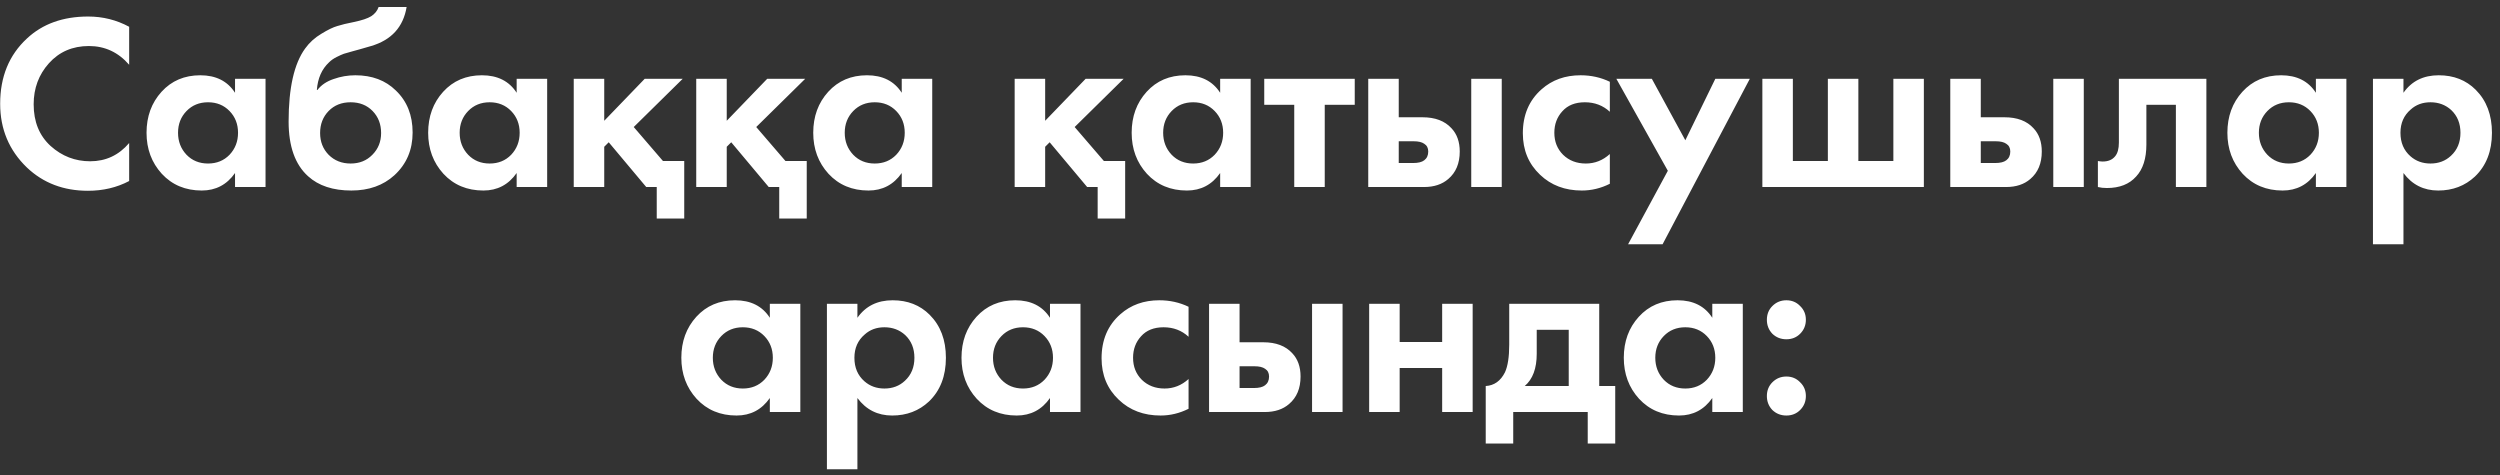 <?xml version="1.0" encoding="UTF-8"?> <svg xmlns="http://www.w3.org/2000/svg" width="300" height="57" viewBox="0 0 300 57" fill="none"><rect x="0" y="0" width="300" height="57" fill="#333333" stroke="none"/><path d="M15.499 17.163V21.723C14.019 22.503 12.369 22.893 10.549 22.893C7.629 22.893 5.189 21.963 3.229 20.103C1.089 18.043 0.019 15.493 0.019 12.453C0.019 9.213 1.089 6.603 3.229 4.623C5.109 2.863 7.559 1.983 10.579 1.983C12.339 1.983 13.979 2.393 15.499 3.213V7.773C14.199 6.273 12.589 5.523 10.669 5.523C8.709 5.523 7.109 6.213 5.869 7.593C4.649 8.953 4.039 10.593 4.039 12.513C4.039 14.613 4.719 16.283 6.079 17.523C7.439 18.743 9.019 19.353 10.819 19.353C12.699 19.353 14.259 18.623 15.499 17.163ZM28.204 11.133V9.453H31.864V22.443H28.204V20.763C27.224 22.163 25.894 22.863 24.214 22.863C22.254 22.863 20.654 22.193 19.414 20.853C18.194 19.513 17.584 17.873 17.584 15.933C17.584 13.973 18.184 12.333 19.384 11.013C20.584 9.693 22.134 9.033 24.034 9.033C25.914 9.033 27.304 9.733 28.204 11.133ZM27.544 13.323C26.864 12.623 26.004 12.273 24.964 12.273C23.924 12.273 23.064 12.623 22.384 13.323C21.704 14.023 21.364 14.893 21.364 15.933C21.364 16.973 21.704 17.853 22.384 18.573C23.064 19.273 23.924 19.623 24.964 19.623C26.004 19.623 26.864 19.273 27.544 18.573C28.224 17.853 28.564 16.973 28.564 15.933C28.564 14.893 28.224 14.023 27.544 13.323ZM45.434 0.843H48.794C48.394 3.243 46.974 4.803 44.533 5.523L43.184 5.913C43.084 5.933 42.794 6.013 42.313 6.153C41.853 6.273 41.504 6.373 41.264 6.453C41.044 6.533 40.754 6.663 40.394 6.843C40.033 7.023 39.733 7.233 39.493 7.473C38.614 8.293 38.123 9.403 38.023 10.803H38.084C38.544 10.203 39.194 9.763 40.033 9.483C40.873 9.183 41.743 9.033 42.644 9.033C44.644 9.033 46.264 9.643 47.504 10.863C48.843 12.143 49.514 13.823 49.514 15.903C49.514 17.983 48.783 19.693 47.324 21.033C45.983 22.253 44.264 22.863 42.163 22.863C39.964 22.863 38.233 22.293 36.974 21.153C35.413 19.753 34.633 17.563 34.633 14.583C34.633 10.563 35.294 7.643 36.614 5.823C37.133 5.103 37.783 4.513 38.563 4.053C39.343 3.573 39.983 3.263 40.483 3.123C40.983 2.963 41.644 2.803 42.464 2.643C43.423 2.443 44.114 2.213 44.533 1.953C44.974 1.673 45.273 1.303 45.434 0.843ZM39.434 18.573C40.133 19.273 41.014 19.623 42.074 19.623C43.133 19.623 44.004 19.273 44.684 18.573C45.383 17.873 45.733 17.003 45.733 15.963C45.733 14.903 45.394 14.023 44.714 13.323C44.033 12.623 43.154 12.273 42.074 12.273C40.993 12.273 40.114 12.623 39.434 13.323C38.754 14.023 38.413 14.903 38.413 15.963C38.413 17.003 38.754 17.873 39.434 18.573ZM61.999 11.133V9.453H65.659V22.443H61.999V20.763C61.019 22.163 59.689 22.863 58.009 22.863C56.049 22.863 54.449 22.193 53.209 20.853C51.989 19.513 51.379 17.873 51.379 15.933C51.379 13.973 51.979 12.333 53.179 11.013C54.379 9.693 55.929 9.033 57.829 9.033C59.709 9.033 61.099 9.733 61.999 11.133ZM61.339 13.323C60.659 12.623 59.799 12.273 58.759 12.273C57.719 12.273 56.859 12.623 56.179 13.323C55.499 14.023 55.159 14.893 55.159 15.933C55.159 16.973 55.499 17.853 56.179 18.573C56.859 19.273 57.719 19.623 58.759 19.623C59.799 19.623 60.659 19.273 61.339 18.573C62.019 17.853 62.359 16.973 62.359 15.933C62.359 14.893 62.019 14.023 61.339 13.323ZM68.848 9.453H72.508V14.493L77.368 9.453H81.928L76.048 15.243L79.558 19.323H82.108V26.223H78.808V22.443H77.548L73.048 17.073L72.508 17.613V22.443H68.848V9.453ZM83.548 9.453H87.208V14.493L92.068 9.453H96.628L90.748 15.243L94.258 19.323H96.808V26.223H93.508V22.443H92.248L87.748 17.073L87.208 17.613V22.443H83.548V9.453ZM108.208 11.133V9.453H111.868V22.443H108.208V20.763C107.228 22.163 105.898 22.863 104.218 22.863C102.258 22.863 100.658 22.193 99.418 20.853C98.198 19.513 97.588 17.873 97.588 15.933C97.588 13.973 98.188 12.333 99.388 11.013C100.588 9.693 102.138 9.033 104.038 9.033C105.918 9.033 107.308 9.733 108.208 11.133ZM107.548 13.323C106.868 12.623 106.008 12.273 104.968 12.273C103.928 12.273 103.068 12.623 102.388 13.323C101.708 14.023 101.368 14.893 101.368 15.933C101.368 16.973 101.708 17.853 102.388 18.573C103.068 19.273 103.928 19.623 104.968 19.623C106.008 19.623 106.868 19.273 107.548 18.573C108.228 17.853 108.568 16.973 108.568 15.933C108.568 14.893 108.228 14.023 107.548 13.323ZM121.759 9.453H125.419V14.493L130.279 9.453H134.839L128.959 15.243L132.469 19.323H135.019V26.223H131.719V22.443H130.459L125.959 17.073L125.419 17.613V22.443H121.759V9.453ZM146.419 11.133V9.453H150.079V22.443H146.419V20.763C145.439 22.163 144.109 22.863 142.429 22.863C140.469 22.863 138.869 22.193 137.629 20.853C136.409 19.513 135.799 17.873 135.799 15.933C135.799 13.973 136.399 12.333 137.599 11.013C138.799 9.693 140.349 9.033 142.249 9.033C144.129 9.033 145.519 9.733 146.419 11.133ZM145.759 13.323C145.079 12.623 144.219 12.273 143.179 12.273C142.139 12.273 141.279 12.623 140.599 13.323C139.919 14.023 139.579 14.893 139.579 15.933C139.579 16.973 139.919 17.853 140.599 18.573C141.279 19.273 142.139 19.623 143.179 19.623C144.219 19.623 145.079 19.273 145.759 18.573C146.439 17.853 146.779 16.973 146.779 15.933C146.779 14.893 146.439 14.023 145.759 13.323ZM162.569 12.573H158.969V22.443H155.309V12.573H151.709V9.453H162.569V12.573ZM164.189 9.453H167.849V14.073H170.699C172.219 14.073 173.379 14.513 174.179 15.393C174.839 16.093 175.169 17.023 175.169 18.183C175.169 19.603 174.709 20.703 173.789 21.483C173.049 22.123 172.079 22.443 170.879 22.443H164.189V9.453ZM167.849 19.563H169.559C170.179 19.563 170.629 19.453 170.909 19.233C171.229 18.993 171.389 18.643 171.389 18.183C171.389 17.763 171.229 17.453 170.909 17.253C170.629 17.053 170.209 16.953 169.649 16.953H167.849V19.563ZM176.549 9.453H180.209V22.443H176.549V9.453ZM193.181 9.813V13.413C192.361 12.653 191.361 12.273 190.181 12.273C189.021 12.273 188.121 12.633 187.481 13.353C186.841 14.053 186.521 14.913 186.521 15.933C186.521 16.993 186.871 17.873 187.571 18.573C188.291 19.273 189.201 19.623 190.301 19.623C191.381 19.623 192.341 19.243 193.181 18.483V22.053C192.101 22.593 190.981 22.863 189.821 22.863C187.801 22.863 186.131 22.233 184.811 20.973C183.431 19.673 182.741 18.013 182.741 15.993C182.741 13.793 183.491 12.033 184.991 10.713C186.251 9.593 187.811 9.033 189.671 9.033C190.931 9.033 192.101 9.293 193.181 9.813ZM195.37 29.313L200.14 20.493L193.96 9.453H198.22L202.24 16.833L205.84 9.453H209.98L199.51 29.313H195.37ZM211.483 22.443V9.453H215.143V19.323H219.343V9.453H223.003V19.323H227.203V9.453H230.863V22.443H211.483ZM234.034 9.453H237.694V14.073H240.544C242.064 14.073 243.224 14.513 244.024 15.393C244.684 16.093 245.014 17.023 245.014 18.183C245.014 19.603 244.554 20.703 243.634 21.483C242.894 22.123 241.924 22.443 240.724 22.443H234.034V9.453ZM237.694 19.563H239.404C240.024 19.563 240.474 19.453 240.754 19.233C241.074 18.993 241.234 18.643 241.234 18.183C241.234 17.763 241.074 17.453 240.754 17.253C240.474 17.053 240.054 16.953 239.494 16.953H237.694V19.563ZM246.394 9.453H250.054V22.443H246.394V9.453ZM264.766 9.453V22.443H261.106V12.573H257.566V17.343C257.566 19.023 257.156 20.303 256.336 21.183C255.516 22.103 254.346 22.563 252.826 22.563C252.426 22.563 252.066 22.523 251.746 22.443V19.323C251.986 19.363 252.176 19.383 252.316 19.383C252.976 19.383 253.476 19.173 253.816 18.753C254.116 18.393 254.266 17.843 254.266 17.103V9.453H264.766ZM277.906 11.133V9.453H281.566V22.443H277.906V20.763C276.926 22.163 275.596 22.863 273.916 22.863C271.956 22.863 270.356 22.193 269.116 20.853C267.896 19.513 267.286 17.873 267.286 15.933C267.286 13.973 267.886 12.333 269.086 11.013C270.286 9.693 271.836 9.033 273.736 9.033C275.616 9.033 277.006 9.733 277.906 11.133ZM277.246 13.323C276.566 12.623 275.706 12.273 274.666 12.273C273.626 12.273 272.766 12.623 272.086 13.323C271.406 14.023 271.066 14.893 271.066 15.933C271.066 16.973 271.406 17.853 272.086 18.573C272.766 19.273 273.626 19.623 274.666 19.623C275.706 19.623 276.566 19.273 277.246 18.573C277.926 17.853 278.266 16.973 278.266 15.933C278.266 14.893 277.926 14.023 277.246 13.323ZM288.415 20.763V29.313H284.755V9.453H288.415V11.133C289.395 9.733 290.805 9.033 292.645 9.033C294.445 9.033 295.925 9.613 297.085 10.773C298.385 12.073 299.035 13.793 299.035 15.933C299.035 18.133 298.355 19.883 296.995 21.183C295.795 22.303 294.325 22.863 292.585 22.863C290.845 22.863 289.455 22.163 288.415 20.763ZM291.655 12.273C290.715 12.273 289.925 12.563 289.285 13.143C288.465 13.843 288.055 14.773 288.055 15.933C288.055 17.113 288.455 18.053 289.255 18.753C289.915 19.333 290.715 19.623 291.655 19.623C292.635 19.623 293.455 19.313 294.115 18.693C294.875 17.993 295.255 17.073 295.255 15.933C295.255 14.813 294.885 13.903 294.145 13.203C293.465 12.583 292.635 12.273 291.655 12.273ZM92.38 38.133V36.453H96.04V49.443H92.38V47.763C91.4 49.163 90.07 49.863 88.39 49.863C86.43 49.863 84.83 49.193 83.59 47.853C82.37 46.513 81.76 44.873 81.76 42.933C81.76 40.973 82.36 39.333 83.56 38.013C84.76 36.693 86.31 36.033 88.21 36.033C90.09 36.033 91.48 36.733 92.38 38.133ZM91.72 40.323C91.04 39.623 90.18 39.273 89.14 39.273C88.1 39.273 87.24 39.623 86.56 40.323C85.88 41.023 85.54 41.893 85.54 42.933C85.54 43.973 85.88 44.853 86.56 45.573C87.24 46.273 88.1 46.623 89.14 46.623C90.18 46.623 91.04 46.273 91.72 45.573C92.4 44.853 92.74 43.973 92.74 42.933C92.74 41.893 92.4 41.023 91.72 40.323ZM102.889 47.763V56.313H99.23V36.453H102.889V38.133C103.869 36.733 105.279 36.033 107.119 36.033C108.919 36.033 110.399 36.613 111.559 37.773C112.859 39.073 113.509 40.793 113.509 42.933C113.509 45.133 112.829 46.883 111.469 48.183C110.269 49.303 108.799 49.863 107.059 49.863C105.319 49.863 103.929 49.163 102.889 47.763ZM106.129 39.273C105.189 39.273 104.399 39.563 103.759 40.143C102.939 40.843 102.529 41.773 102.529 42.933C102.529 44.113 102.929 45.053 103.729 45.753C104.389 46.333 105.189 46.623 106.129 46.623C107.109 46.623 107.929 46.313 108.589 45.693C109.349 44.993 109.729 44.073 109.729 42.933C109.729 41.813 109.359 40.903 108.619 40.203C107.939 39.583 107.109 39.273 106.129 39.273ZM125.999 38.133V36.453H129.659V49.443H125.999V47.763C125.019 49.163 123.689 49.863 122.009 49.863C120.049 49.863 118.449 49.193 117.209 47.853C115.989 46.513 115.379 44.873 115.379 42.933C115.379 40.973 115.979 39.333 117.179 38.013C118.379 36.693 119.929 36.033 121.829 36.033C123.709 36.033 125.099 36.733 125.999 38.133ZM125.339 40.323C124.659 39.623 123.799 39.273 122.759 39.273C121.719 39.273 120.859 39.623 120.179 40.323C119.499 41.023 119.159 41.893 119.159 42.933C119.159 43.973 119.499 44.853 120.179 45.573C120.859 46.273 121.719 46.623 122.759 46.623C123.799 46.623 124.659 46.273 125.339 45.573C126.019 44.853 126.359 43.973 126.359 42.933C126.359 41.893 126.019 41.023 125.339 40.323ZM142.628 36.813V40.413C141.808 39.653 140.808 39.273 139.628 39.273C138.468 39.273 137.568 39.633 136.928 40.353C136.288 41.053 135.968 41.913 135.968 42.933C135.968 43.993 136.318 44.873 137.018 45.573C137.738 46.273 138.648 46.623 139.748 46.623C140.828 46.623 141.788 46.243 142.628 45.483V49.053C141.548 49.593 140.428 49.863 139.268 49.863C137.248 49.863 135.578 49.233 134.258 47.973C132.878 46.673 132.188 45.013 132.188 42.993C132.188 40.793 132.938 39.033 134.438 37.713C135.698 36.593 137.258 36.033 139.118 36.033C140.378 36.033 141.548 36.293 142.628 36.813ZM145.087 36.453H148.747V41.073H151.597C153.117 41.073 154.277 41.513 155.077 42.393C155.737 43.093 156.067 44.023 156.067 45.183C156.067 46.603 155.607 47.703 154.687 48.483C153.947 49.123 152.977 49.443 151.777 49.443H145.087V36.453ZM148.747 46.563H150.457C151.077 46.563 151.527 46.453 151.807 46.233C152.127 45.993 152.287 45.643 152.287 45.183C152.287 44.763 152.127 44.453 151.807 44.253C151.527 44.053 151.107 43.953 150.547 43.953H148.747V46.563ZM157.447 36.453H161.107V49.443H157.447V36.453ZM164.299 49.443V36.453H167.959V41.043H173.059V36.453H176.719V49.443H173.059V44.163H167.959V49.443H164.299ZM181.107 36.453H191.907V46.323H193.827V53.223H190.527V49.443H181.587V53.223H178.287V46.323C179.307 46.263 180.077 45.713 180.597 44.673C180.937 43.933 181.107 42.823 181.107 41.343V36.453ZM188.247 46.323V39.573H184.407V42.453C184.407 44.213 183.927 45.503 182.967 46.323H188.247ZM205.475 38.133V36.453H209.135V49.443H205.475V47.763C204.495 49.163 203.165 49.863 201.485 49.863C199.525 49.863 197.925 49.193 196.685 47.853C195.465 46.513 194.855 44.873 194.855 42.933C194.855 40.973 195.455 39.333 196.655 38.013C197.855 36.693 199.405 36.033 201.305 36.033C203.185 36.033 204.575 36.733 205.475 38.133ZM204.815 40.323C204.135 39.623 203.275 39.273 202.235 39.273C201.195 39.273 200.335 39.623 199.655 40.323C198.975 41.023 198.635 41.893 198.635 42.933C198.635 43.973 198.975 44.853 199.655 45.573C200.335 46.273 201.195 46.623 202.235 46.623C203.275 46.623 204.135 46.273 204.815 45.573C205.495 44.853 205.835 43.973 205.835 42.933C205.835 41.893 205.495 41.023 204.815 40.323ZM212.685 40.053C212.245 39.593 212.025 39.033 212.025 38.373C212.025 37.713 212.245 37.163 212.685 36.723C213.145 36.263 213.705 36.033 214.365 36.033C215.025 36.033 215.575 36.263 216.015 36.723C216.475 37.163 216.705 37.713 216.705 38.373C216.705 39.033 216.475 39.593 216.015 40.053C215.575 40.493 215.025 40.713 214.365 40.713C213.705 40.713 213.145 40.493 212.685 40.053ZM212.685 49.203C212.245 48.743 212.025 48.183 212.025 47.523C212.025 46.863 212.245 46.313 212.685 45.873C213.145 45.413 213.705 45.183 214.365 45.183C215.025 45.183 215.575 45.413 216.015 45.873C216.475 46.313 216.705 46.863 216.705 47.523C216.705 48.183 216.475 48.743 216.015 49.203C215.575 49.643 215.025 49.863 214.365 49.863C213.705 49.863 213.145 49.643 212.685 49.203Z" fill="white"></path></svg> 